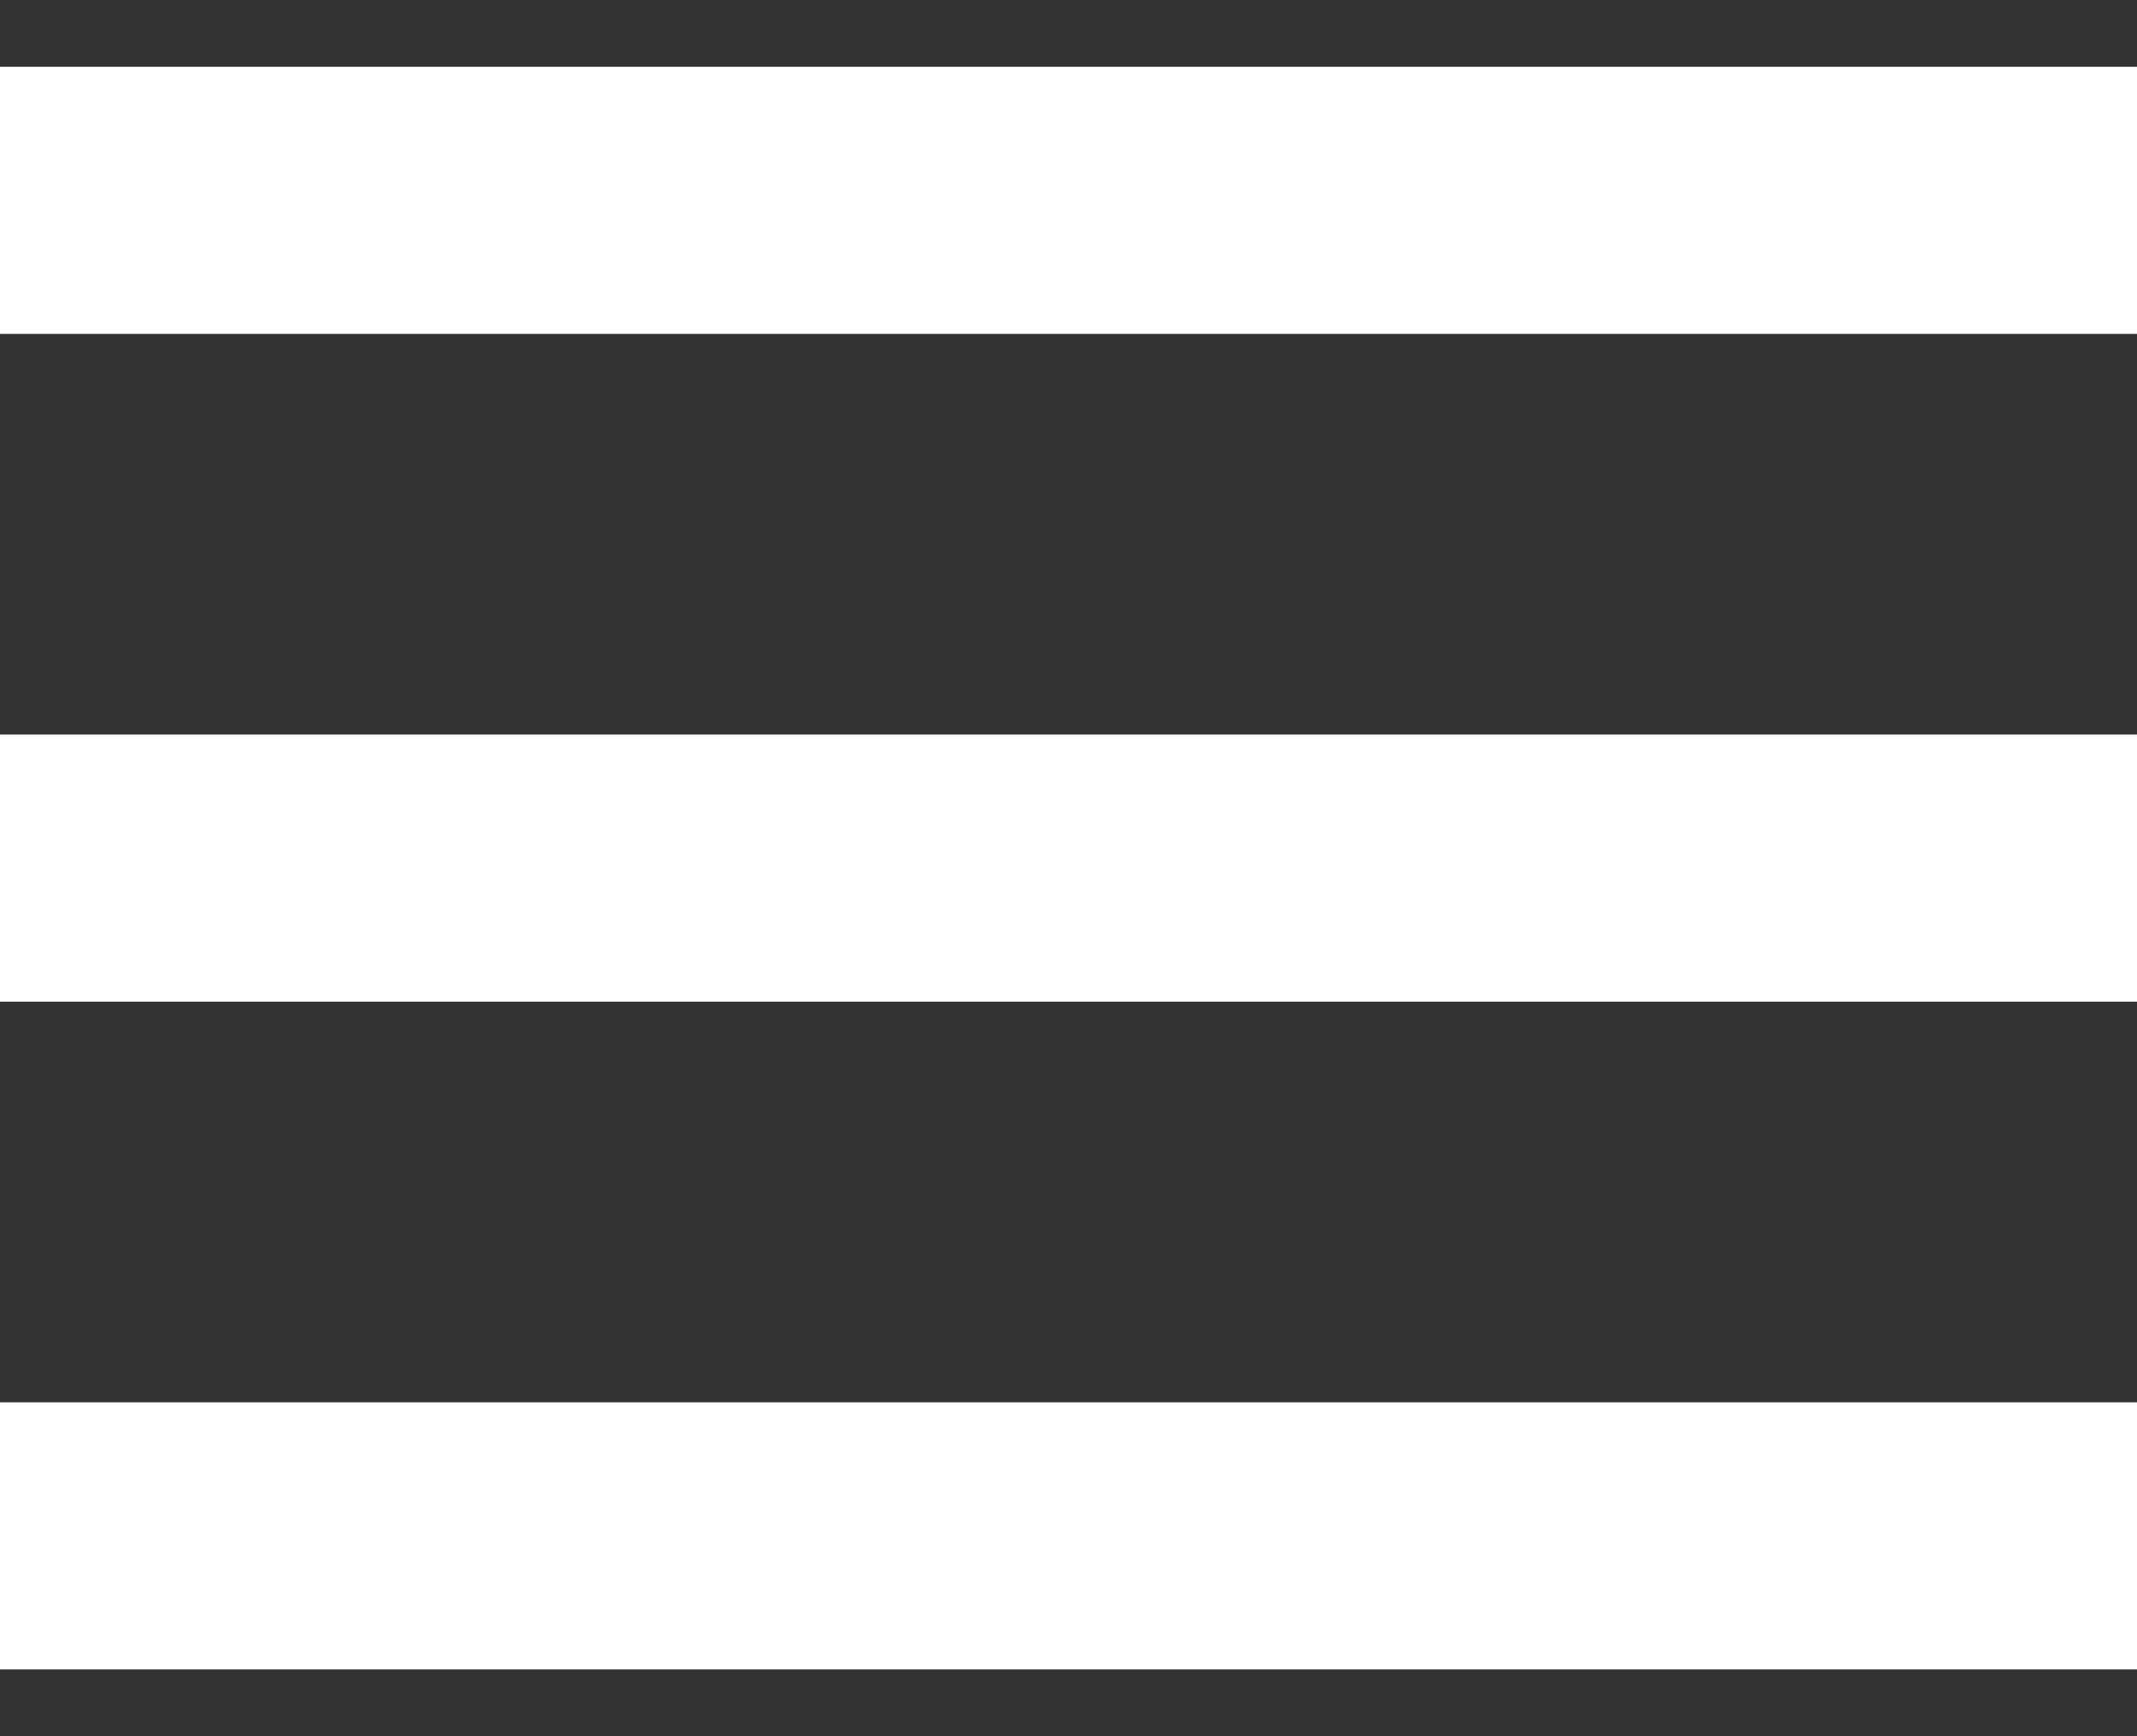 <svg width="16" height="13" viewBox="0 0 16 13" fill="none" xmlns="http://www.w3.org/2000/svg">
<rect x="0" y="0" width="16" height="13" fill="#333333" stroke="none"/>
<path d="M0 0.5H16V2.5H0V0.5ZM0 5.5H16V7.5H0V5.5ZM0 10.5H16V12.5H0V10.5Z" fill="white"/>
</svg>
